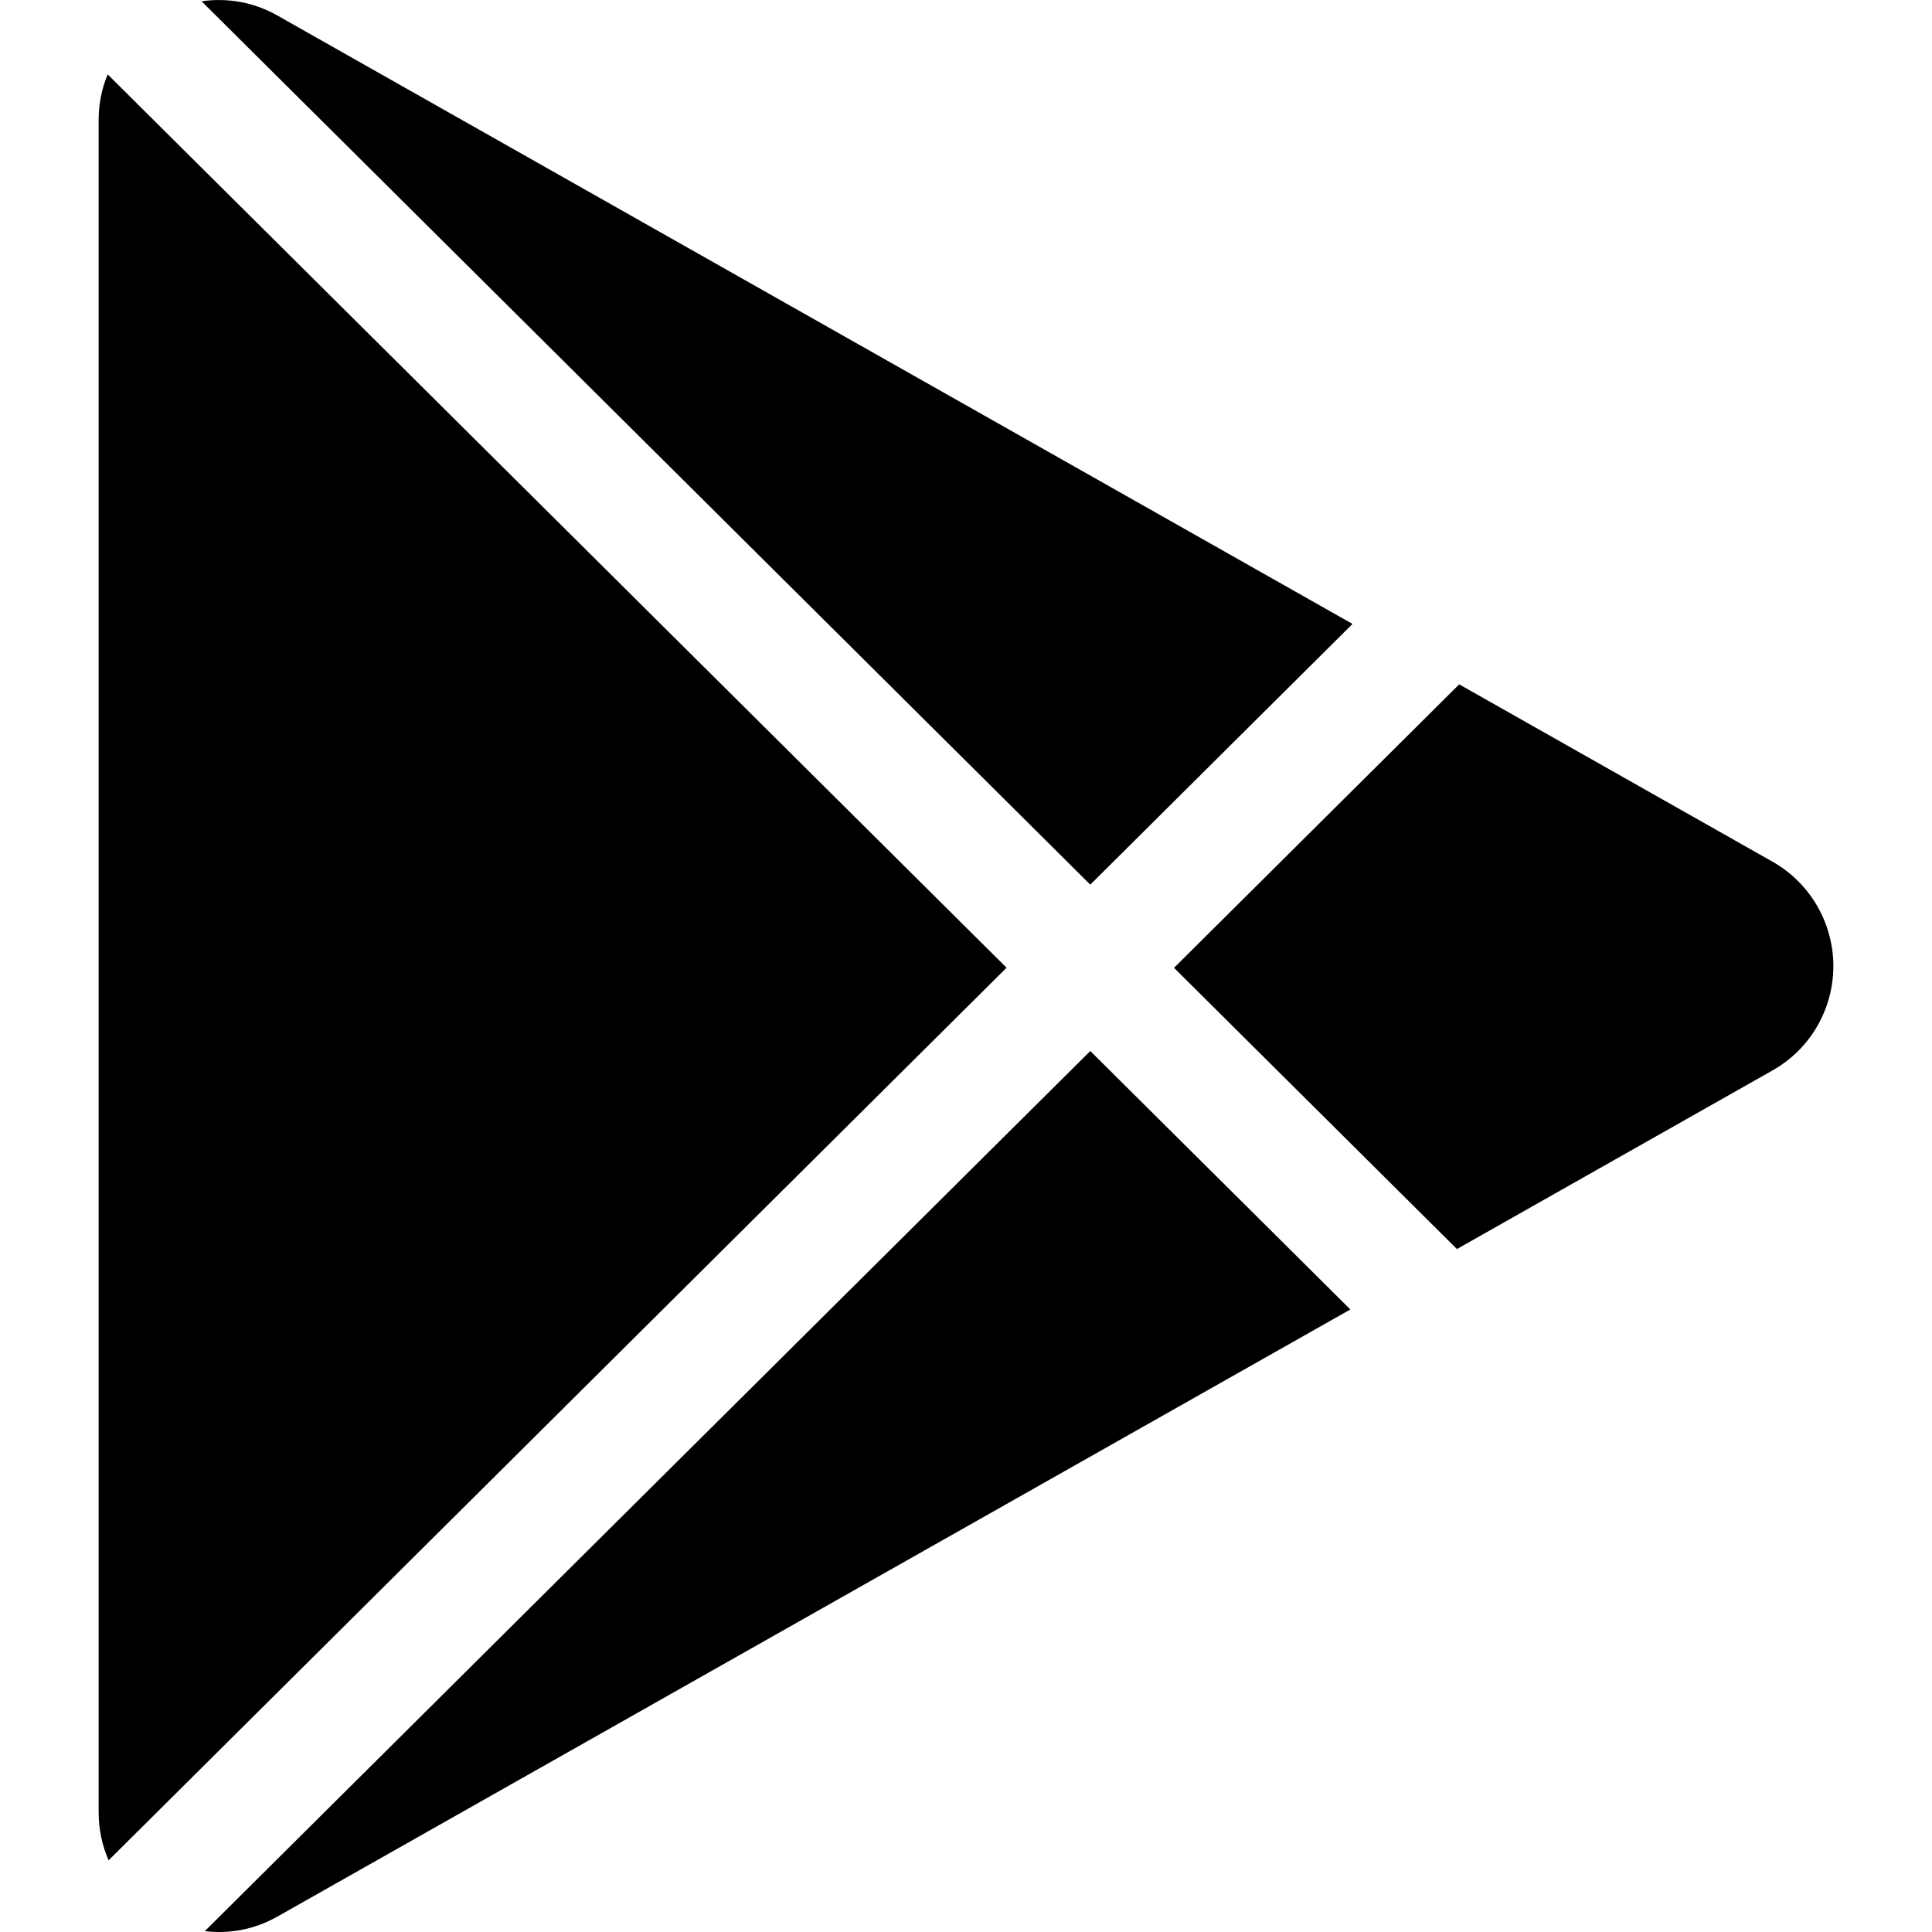 <svg width="18" height="18" viewBox="0 0 18 18" fill="none" xmlns="http://www.w3.org/2000/svg">
<g clip-path="url(#clip0_2964_340)">
<path d="M16.514 9.973L13.574 11.637L10.938 9.017L13.595 6.376L16.514 8.028C16.686 8.125 16.829 8.267 16.929 8.438C17.028 8.609 17.081 8.803 17.081 9.001C17.081 9.199 17.028 9.393 16.929 9.564C16.829 9.735 16.686 9.876 16.514 9.973ZM1.003 0.693C0.947 0.828 0.919 0.973 0.919 1.119V16.882C0.919 17.044 0.952 17.196 1.012 17.332L9.378 9.016L1.003 0.693ZM10.158 8.242L12.601 5.813L2.587 0.146C2.373 0.023 2.123 -0.024 1.878 0.012L10.158 8.242ZM10.158 9.792L1.908 17.992C2.131 18.019 2.367 17.98 2.587 17.855L12.581 12.2L10.158 9.792Z" fill="black"/>
</g>
<defs>
<clipPath id="clip0_2964_340">
<rect width="18" height="18" fill="white"/>
</clipPath>
</defs>
</svg>
